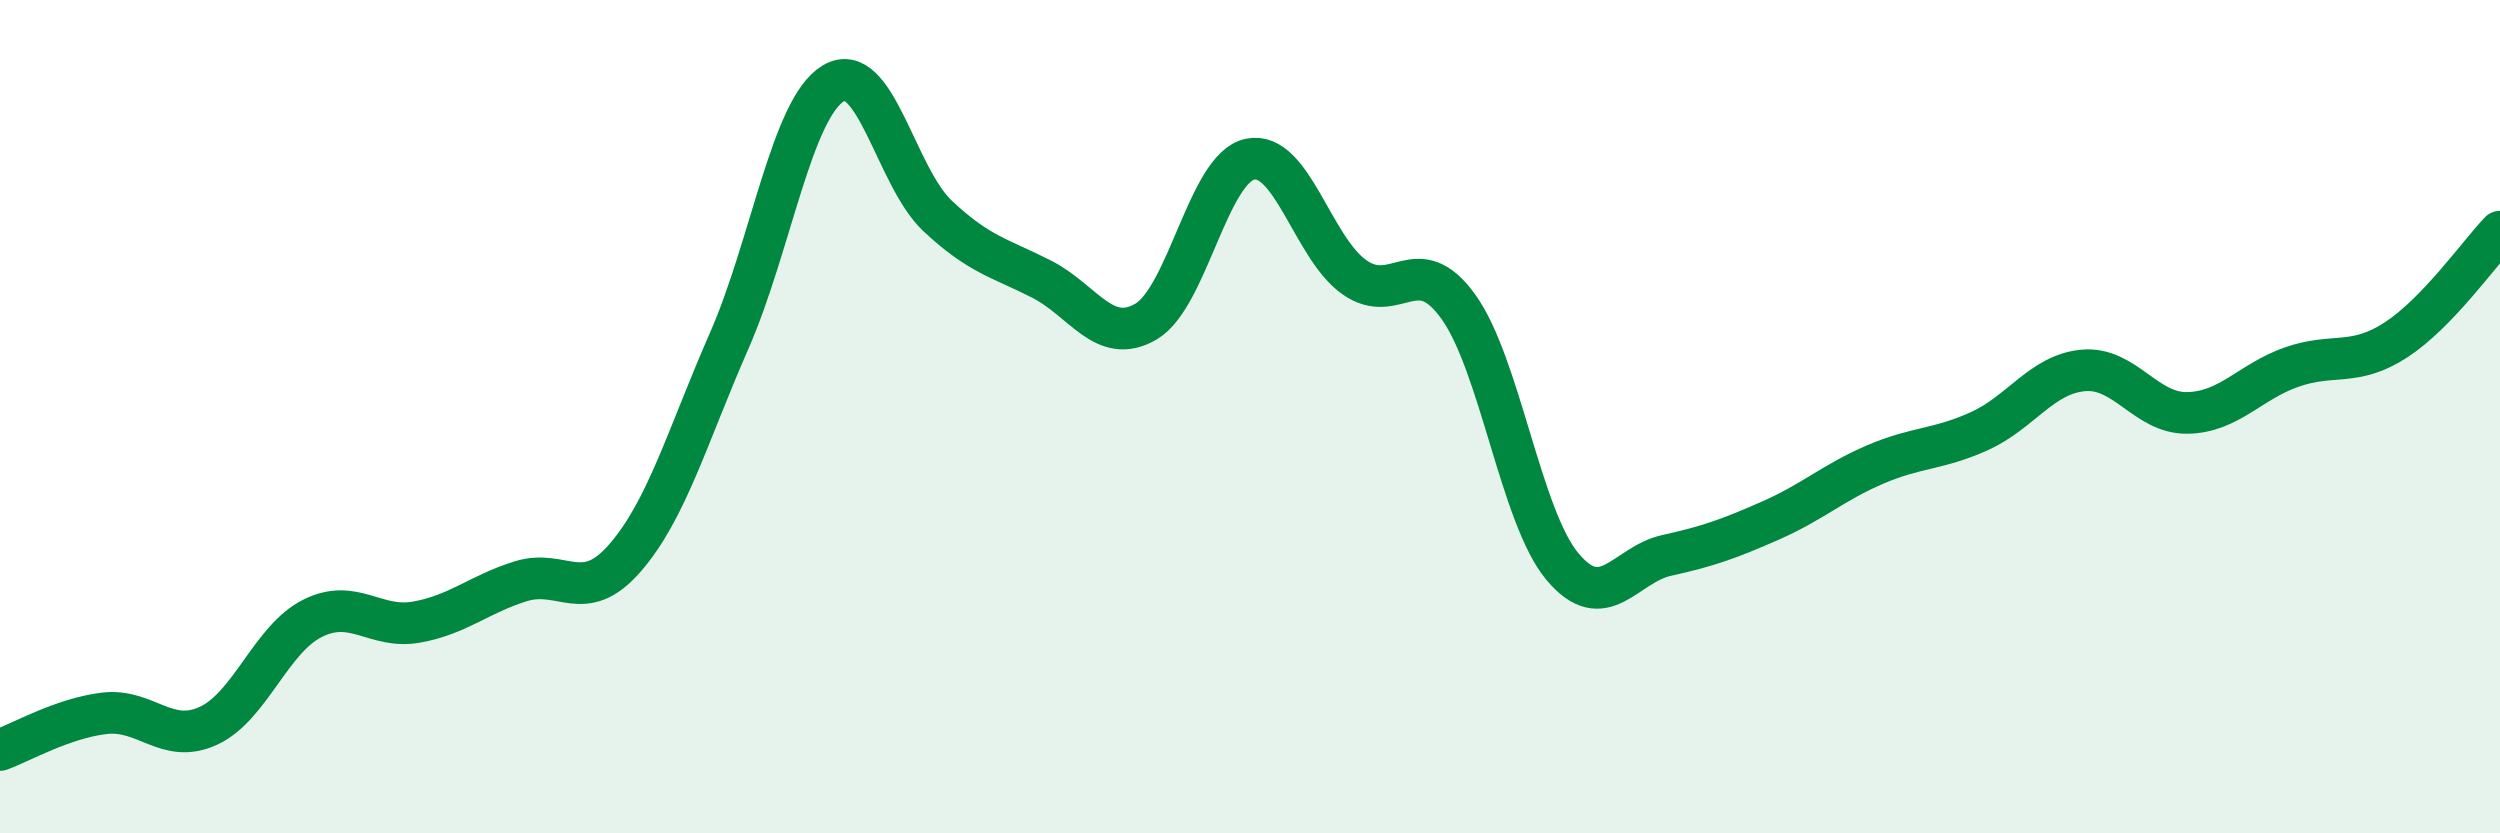 
    <svg width="60" height="20" viewBox="0 0 60 20" xmlns="http://www.w3.org/2000/svg">
      <path
        d="M 0,18 C 0.5,17.82 1.5,17.24 2.5,17.12 C 3.5,17 4,17.88 5,17.42 C 6,16.96 6.5,15.34 7.5,14.84 C 8.5,14.34 9,15.11 10,14.93 C 11,14.75 11.5,14.26 12.5,13.95 C 13.5,13.64 14,14.54 15,13.39 C 16,12.24 16.5,10.46 17.5,8.18 C 18.5,5.9 19,2.6 20,2 C 21,1.4 21.5,4.24 22.5,5.18 C 23.5,6.12 24,6.19 25,6.7 C 26,7.21 26.5,8.3 27.5,7.72 C 28.5,7.14 29,4.03 30,3.82 C 31,3.61 31.5,5.94 32.5,6.65 C 33.5,7.36 34,5.97 35,7.36 C 36,8.75 36.5,12.41 37.5,13.6 C 38.5,14.79 39,13.55 40,13.33 C 41,13.11 41.5,12.93 42.5,12.49 C 43.5,12.05 44,11.58 45,11.15 C 46,10.72 46.5,10.8 47.5,10.35 C 48.5,9.9 49,8.98 50,8.89 C 51,8.8 51.5,9.93 52.5,9.91 C 53.5,9.89 54,9.16 55,8.81 C 56,8.46 56.5,8.81 57.5,8.16 C 58.5,7.51 59.5,6.08 60,5.56L60 20L0 20Z"
        fill="#008740"
        opacity="0.1"
        stroke-linecap="round"
        stroke-linejoin="round"
      />
      <path
        d="M 0,18 C 0.5,17.82 1.5,17.24 2.5,17.12 C 3.5,17 4,17.88 5,17.42 C 6,16.96 6.5,15.34 7.5,14.84 C 8.5,14.34 9,15.11 10,14.93 C 11,14.75 11.5,14.26 12.5,13.95 C 13.5,13.64 14,14.54 15,13.39 C 16,12.24 16.5,10.46 17.5,8.18 C 18.5,5.9 19,2.6 20,2 C 21,1.4 21.5,4.24 22.5,5.18 C 23.5,6.12 24,6.19 25,6.7 C 26,7.21 26.5,8.3 27.5,7.72 C 28.5,7.14 29,4.03 30,3.82 C 31,3.61 31.5,5.94 32.5,6.65 C 33.5,7.36 34,5.97 35,7.36 C 36,8.75 36.5,12.41 37.5,13.6 C 38.5,14.79 39,13.55 40,13.33 C 41,13.11 41.5,12.93 42.5,12.49 C 43.5,12.05 44,11.58 45,11.15 C 46,10.72 46.5,10.8 47.5,10.35 C 48.5,9.9 49,8.98 50,8.89 C 51,8.8 51.5,9.93 52.5,9.91 C 53.5,9.89 54,9.16 55,8.81 C 56,8.46 56.5,8.81 57.5,8.16 C 58.5,7.51 59.5,6.08 60,5.56"
        stroke="#008740"
        stroke-width="1"
        fill="none"
        stroke-linecap="round"
        stroke-linejoin="round"
      />
    </svg>
  